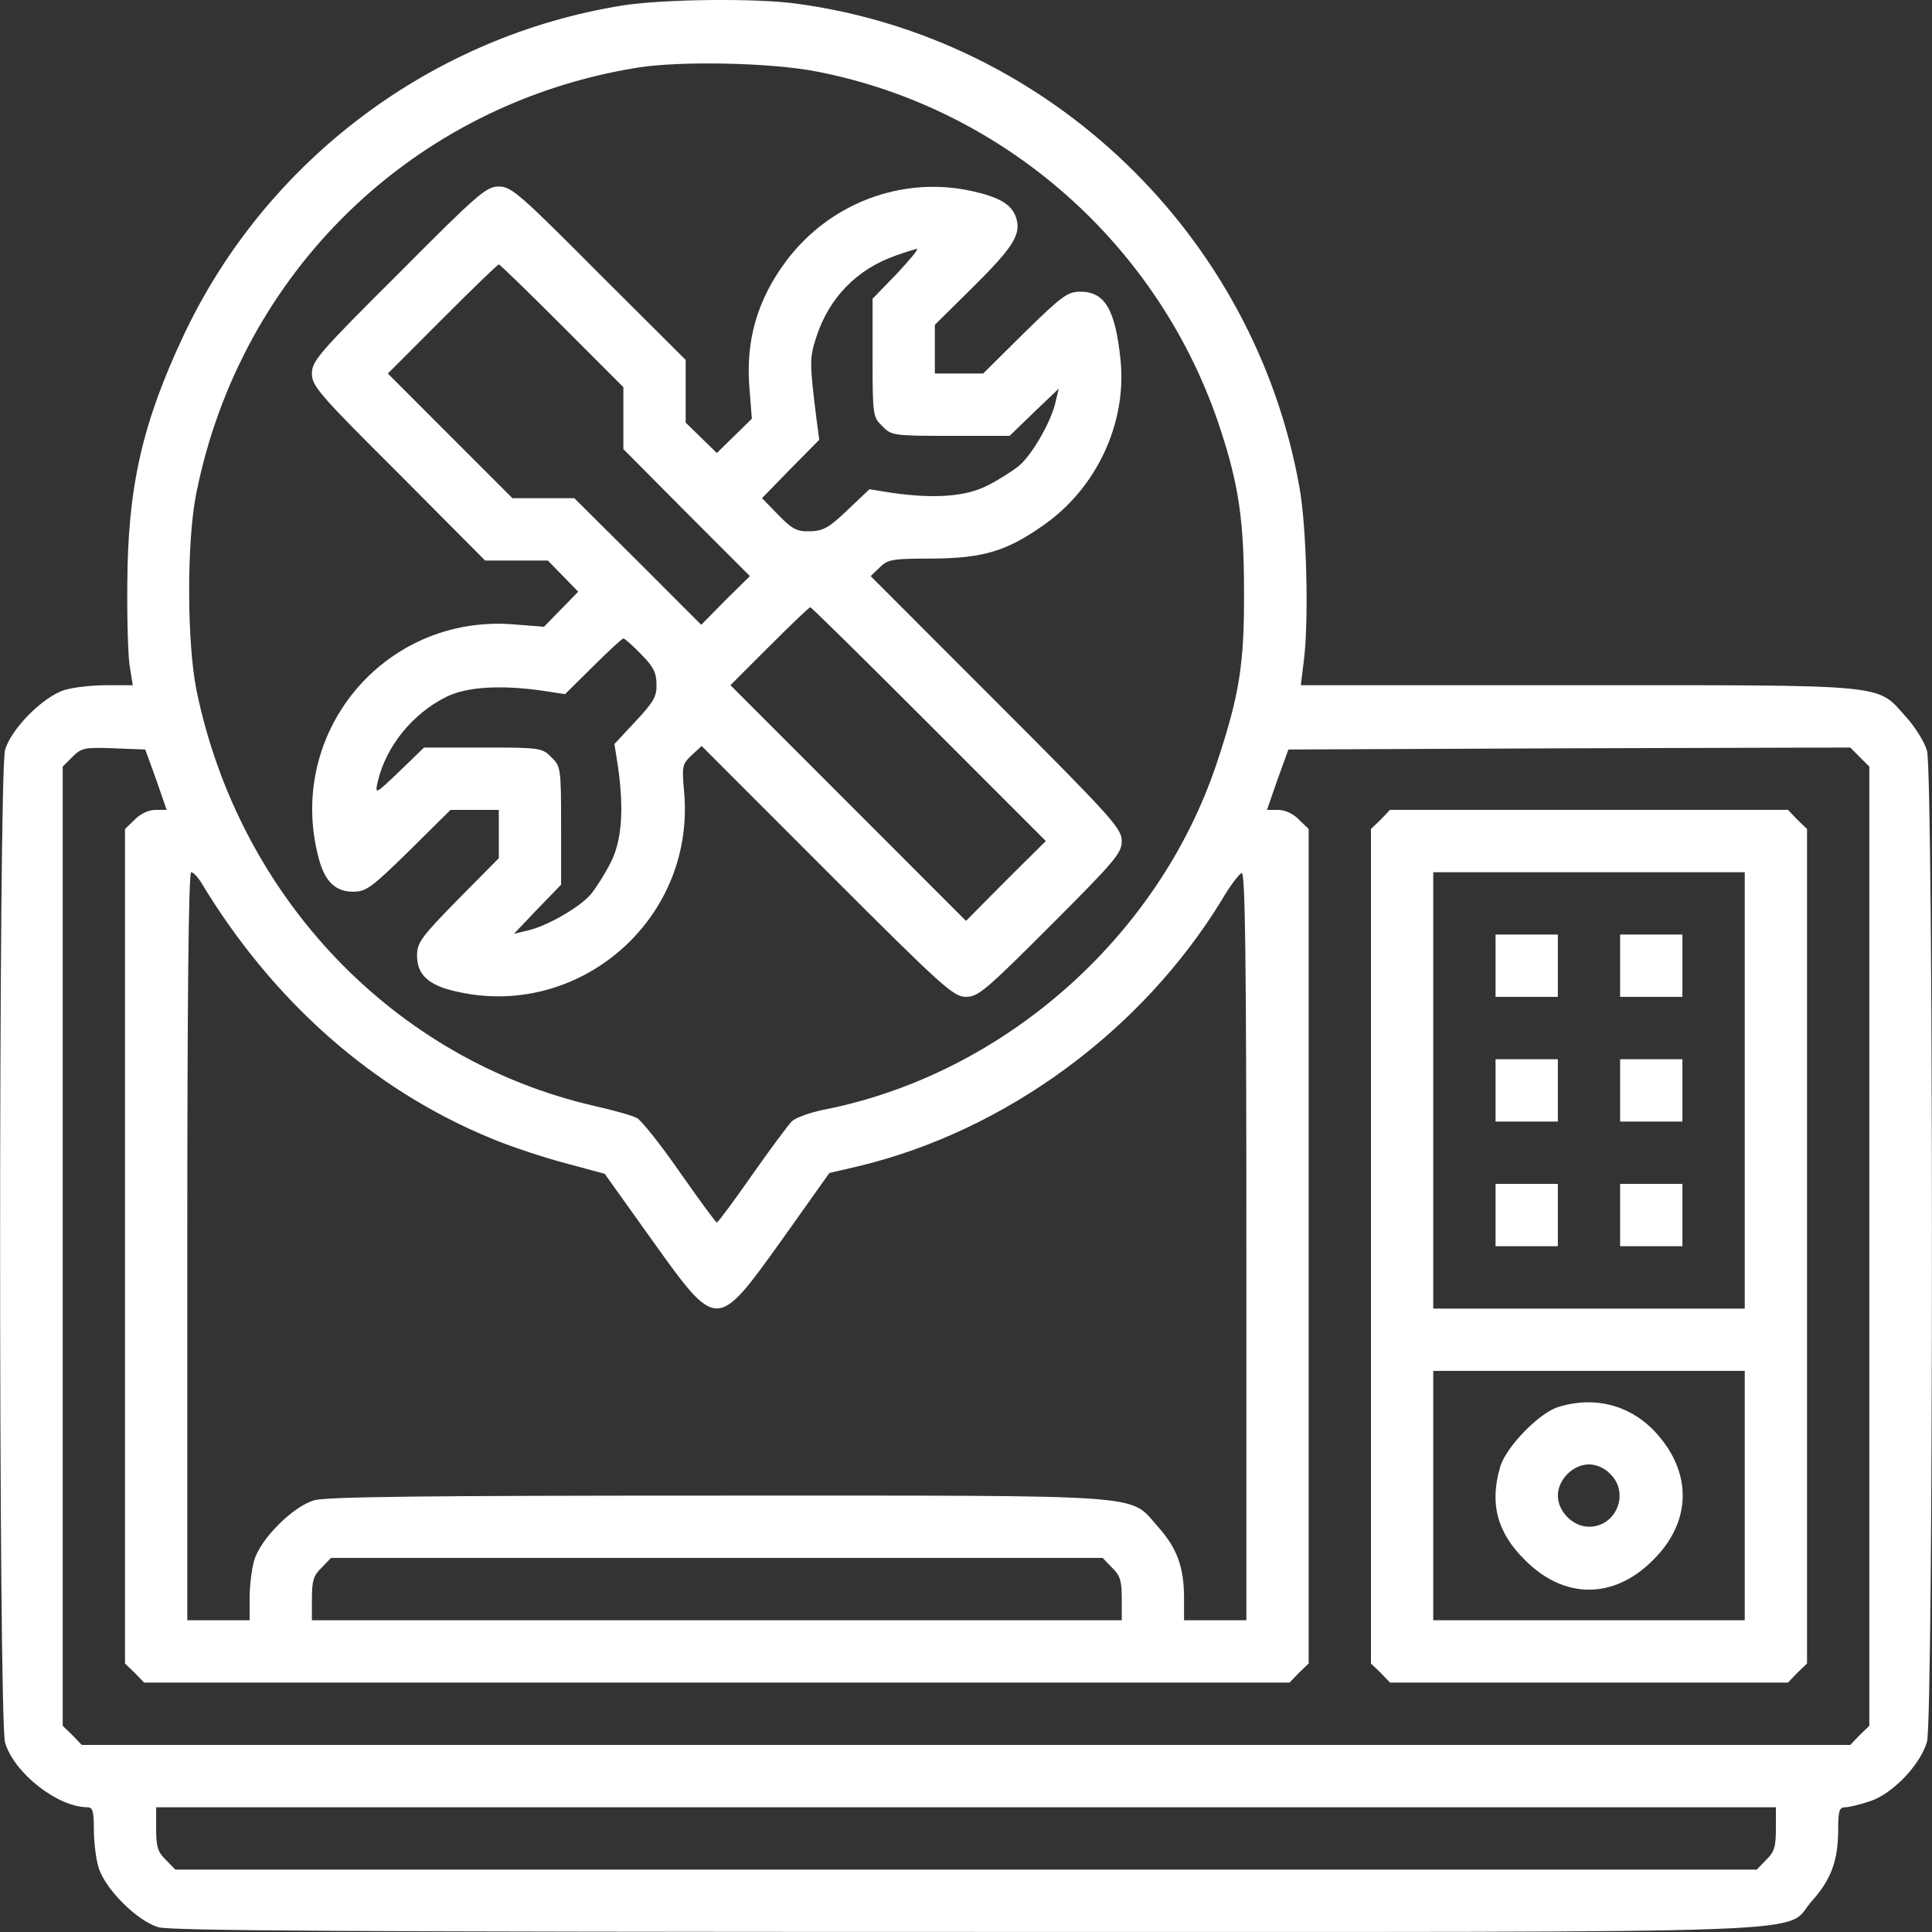<svg width="50" height="50" viewBox="0 0 50 50" fill="none" xmlns="http://www.w3.org/2000/svg">
<rect x="0" y="0" width="50" height="50" fill="#333333" stroke="none"/>
<g clip-path="url(#clip0_449_5363)">
<path d="M16.133 0.138C11.185 0.925 6.893 4.141 4.757 8.669C3.688 10.937 3.306 12.591 3.295 15.111C3.285 16.079 3.316 17.068 3.366 17.299L3.437 17.733H2.771C2.399 17.733 1.915 17.784 1.683 17.854C1.129 18.015 0.293 18.852 0.131 19.407C-0.04 20.012 -0.04 44.493 0.131 45.098C0.363 45.885 1.492 46.772 2.268 46.772C2.399 46.772 2.429 46.883 2.429 47.337C2.429 47.649 2.479 48.093 2.55 48.325C2.711 48.879 3.547 49.716 4.102 49.877C4.424 49.968 9.221 49.998 25.021 49.998C48.147 49.998 46.101 50.069 46.897 49.192C47.391 48.637 47.572 48.153 47.572 47.337C47.572 46.863 47.602 46.772 47.754 46.772C47.854 46.772 48.147 46.701 48.408 46.611C48.983 46.419 49.698 45.673 49.87 45.078C50.041 44.503 50.041 20.002 49.87 19.427C49.809 19.205 49.557 18.802 49.315 18.54C48.56 17.693 48.932 17.733 40.801 17.733H33.666L33.737 17.148C33.878 16.13 33.818 13.619 33.626 12.591C32.457 6.077 27.167 0.985 20.637 0.098C19.579 -0.053 17.191 -0.023 16.133 0.138ZM21.141 1.852C26.018 2.8 30.049 6.38 31.591 11.129C32.064 12.571 32.195 13.508 32.195 15.313C32.205 17.189 32.074 17.995 31.49 19.75C29.988 24.257 25.958 27.816 21.302 28.723C20.96 28.794 20.597 28.925 20.496 29.016C20.395 29.117 19.932 29.742 19.458 30.417C18.985 31.093 18.582 31.637 18.552 31.637C18.521 31.637 18.098 31.053 17.594 30.337C17.1 29.621 16.597 28.996 16.486 28.935C16.375 28.875 15.881 28.733 15.387 28.623C10.208 27.433 6.198 23.238 5.089 17.884C4.837 16.654 4.827 14.023 5.079 12.772C6.228 7.025 10.712 2.689 16.486 1.752C17.614 1.57 19.972 1.621 21.141 1.852ZM4.041 20.173L4.313 20.96H4.021C3.85 20.96 3.628 21.06 3.487 21.212L3.235 21.454V32.252V43.051L3.487 43.293L3.729 43.545H18.552H33.374L33.616 43.293L33.868 43.051V32.252V21.454L33.616 21.212C33.475 21.06 33.253 20.96 33.082 20.96H32.79L33.062 20.173L33.344 19.397L40.609 19.366L47.885 19.346L48.126 19.588L48.378 19.84V32.252V44.664L48.126 44.907L47.885 45.159H25H2.116L1.875 44.907L1.623 44.664V32.252V19.84L1.875 19.588C2.106 19.356 2.187 19.336 2.943 19.366L3.759 19.397L4.041 20.173ZM5.21 22.845C7.064 25.92 9.664 28.209 12.707 29.459C13.181 29.661 14.037 29.944 14.601 30.095L15.649 30.377L16.859 32.071C18.572 34.461 18.531 34.461 20.254 32.061L21.464 30.357L22.199 30.186C26.008 29.278 29.545 26.687 31.621 23.289C31.832 22.926 32.064 22.623 32.135 22.593C32.225 22.563 32.256 24.721 32.256 32.242V41.932H31.45H30.643V41.367C30.643 40.551 30.462 40.067 29.968 39.512C29.203 38.655 29.938 38.706 18.572 38.706C10.994 38.706 8.445 38.736 8.132 38.827C7.578 38.988 6.742 39.825 6.58 40.379C6.51 40.611 6.46 41.055 6.46 41.367V41.932H5.653H4.847V32.252C4.847 26.021 4.878 22.573 4.948 22.573C4.998 22.573 5.119 22.694 5.21 22.845ZM28.779 40.571C28.991 40.773 29.031 40.914 29.031 41.377V41.932H18.552H8.072V41.377C8.072 40.914 8.112 40.773 8.324 40.571L8.566 40.319H18.552H28.537L28.779 40.571ZM45.96 47.326C45.96 47.79 45.92 47.931 45.708 48.133L45.466 48.385H25H4.535L4.293 48.133C4.081 47.931 4.041 47.79 4.041 47.326V46.772H25H45.96V47.326Z" fill="white"/>
<path d="M10.319 7.075C8.253 9.132 8.072 9.344 8.072 9.667C8.072 9.989 8.253 10.201 10.319 12.258L12.556 14.507H13.372H14.178L14.571 14.91L14.964 15.313L14.521 15.767L14.077 16.221L13.312 16.16C9.926 15.878 7.336 19.024 8.273 22.301C8.435 22.835 8.697 23.077 9.14 23.077C9.472 23.077 9.614 22.976 10.591 22.018L11.659 20.96H12.284H12.909V21.585V22.21L11.851 23.279C10.893 24.257 10.793 24.398 10.793 24.731C10.793 25.174 11.034 25.436 11.568 25.598C14.823 26.525 18.007 23.884 17.705 20.496C17.645 19.83 17.655 19.78 17.896 19.548L18.159 19.306L21.403 22.553C24.406 25.557 24.678 25.799 25 25.799C25.313 25.799 25.514 25.628 27.187 23.954C28.86 22.28 29.031 22.079 29.031 21.766C29.031 21.444 28.789 21.171 25.787 18.167L22.532 14.91L22.764 14.688C22.975 14.476 23.086 14.456 24.124 14.456C25.444 14.446 26.049 14.265 26.996 13.599C28.376 12.641 29.162 10.957 29.001 9.334C28.87 8.023 28.598 7.549 27.963 7.549C27.631 7.549 27.489 7.65 26.512 8.608L25.444 9.667H24.819H24.194V9.032V8.406L25.162 7.449C26.24 6.38 26.442 6.057 26.29 5.613C26.169 5.281 25.857 5.099 25.121 4.938C23.328 4.555 21.474 5.261 20.355 6.743C19.599 7.751 19.287 8.82 19.398 10.07L19.458 10.836L19.005 11.28L18.552 11.724L18.148 11.33L17.745 10.937V10.131V9.314L15.498 7.075C13.443 5.008 13.231 4.827 12.909 4.827C12.586 4.827 12.374 5.008 10.319 7.075ZM23.207 7.086L22.582 7.731V9.263C22.582 10.746 22.592 10.796 22.834 11.028C23.066 11.27 23.116 11.28 24.597 11.28H26.129L26.764 10.665L27.399 10.06L27.318 10.403C27.207 10.907 26.713 11.764 26.381 12.046C26.21 12.188 25.847 12.419 25.565 12.561C25 12.853 24.184 12.914 23.066 12.752L22.502 12.661L21.927 13.206C21.453 13.66 21.302 13.74 20.97 13.75C20.627 13.76 20.506 13.7 20.144 13.327L19.72 12.893L20.456 12.137L21.202 11.381L21.131 10.847C20.95 9.395 20.95 9.263 21.121 8.739C21.453 7.701 22.179 6.965 23.187 6.612C23.439 6.521 23.68 6.45 23.731 6.44C23.781 6.44 23.539 6.733 23.207 7.086ZM14.541 8.427L16.133 10.02V10.816V11.623L17.765 13.266L19.408 14.91L18.773 15.535L18.148 16.17L16.506 14.527L14.863 12.893H14.057H13.261L11.649 11.28L10.037 9.667L11.447 8.255C12.223 7.479 12.878 6.844 12.909 6.844C12.939 6.844 13.674 7.559 14.541 8.427ZM24.043 18.741L27.066 21.766L26.028 22.795L25 23.833L21.957 20.788L18.904 17.733L19.912 16.725C20.466 16.17 20.94 15.716 20.97 15.716C21 15.716 22.381 17.078 24.043 18.741ZM16.587 16.927C16.909 17.249 16.99 17.41 16.99 17.713C17 18.026 16.909 18.177 16.445 18.671L15.901 19.256L15.992 19.83C16.153 20.95 16.093 21.766 15.8 22.331C15.659 22.613 15.428 22.976 15.287 23.148C15.005 23.48 14.148 23.974 13.644 24.085L13.302 24.166L13.906 23.531L14.521 22.896V21.363C14.521 19.881 14.511 19.83 14.269 19.598C14.037 19.357 13.987 19.346 12.505 19.346H10.974L10.339 19.961C9.704 20.566 9.704 20.566 9.775 20.234C9.986 19.316 10.682 18.459 11.568 18.026C12.092 17.773 12.959 17.723 14.037 17.874L14.622 17.965L15.347 17.249C15.75 16.846 16.103 16.523 16.133 16.523C16.163 16.523 16.375 16.705 16.587 16.927Z" fill="white"/>
<path d="M35.732 21.212L35.48 21.454V32.252V43.051L35.732 43.293L35.974 43.545H41.123H46.272L46.514 43.293L46.766 43.051V32.252V21.454L46.514 21.212L46.272 20.959H41.123H35.974L35.732 21.212ZM45.154 28.219V33.866H41.123H37.092V28.219V22.573H41.123H45.154V28.219ZM45.154 38.706V41.932H41.123H37.092V38.706V35.479H41.123H45.154V38.706Z" fill="white"/>
<path d="M38.705 24.993V25.799H39.511H40.317V24.993V24.186H39.511H38.705V24.993Z" fill="white"/>
<path d="M41.929 24.993V25.799H42.735H43.541V24.993V24.186H42.735H41.929V24.993Z" fill="white"/>
<path d="M38.705 28.219V29.026H39.511H40.317V28.219V27.413H39.511H38.705V28.219Z" fill="white"/>
<path d="M41.929 28.219V29.026H42.735H43.541V28.219V27.413H42.735H41.929V28.219Z" fill="white"/>
<path d="M38.705 31.446V32.252H39.511H40.317V31.446V30.639H39.511H38.705V31.446Z" fill="white"/>
<path d="M41.929 31.446V32.252H42.735H43.541V31.446V30.639H42.735H41.929V31.446Z" fill="white"/>
<path d="M40.317 36.417C39.823 36.578 38.977 37.445 38.826 37.959C38.544 38.907 38.745 39.663 39.461 40.369C40.478 41.398 41.768 41.398 42.786 40.369C43.773 39.391 43.804 38.131 42.867 37.092C42.212 36.366 41.274 36.114 40.317 36.417ZM41.678 38.151C42.181 38.645 41.829 39.512 41.123 39.512C40.71 39.512 40.317 39.119 40.317 38.706C40.317 38.292 40.71 37.899 41.123 37.899C41.315 37.899 41.526 37.99 41.678 38.151Z" fill="white"/>
</g>
<defs>
<clipPath id="clip0_449_5363">
<rect width="50" height="50" fill="white"/>
</clipPath>
</defs>
</svg>
